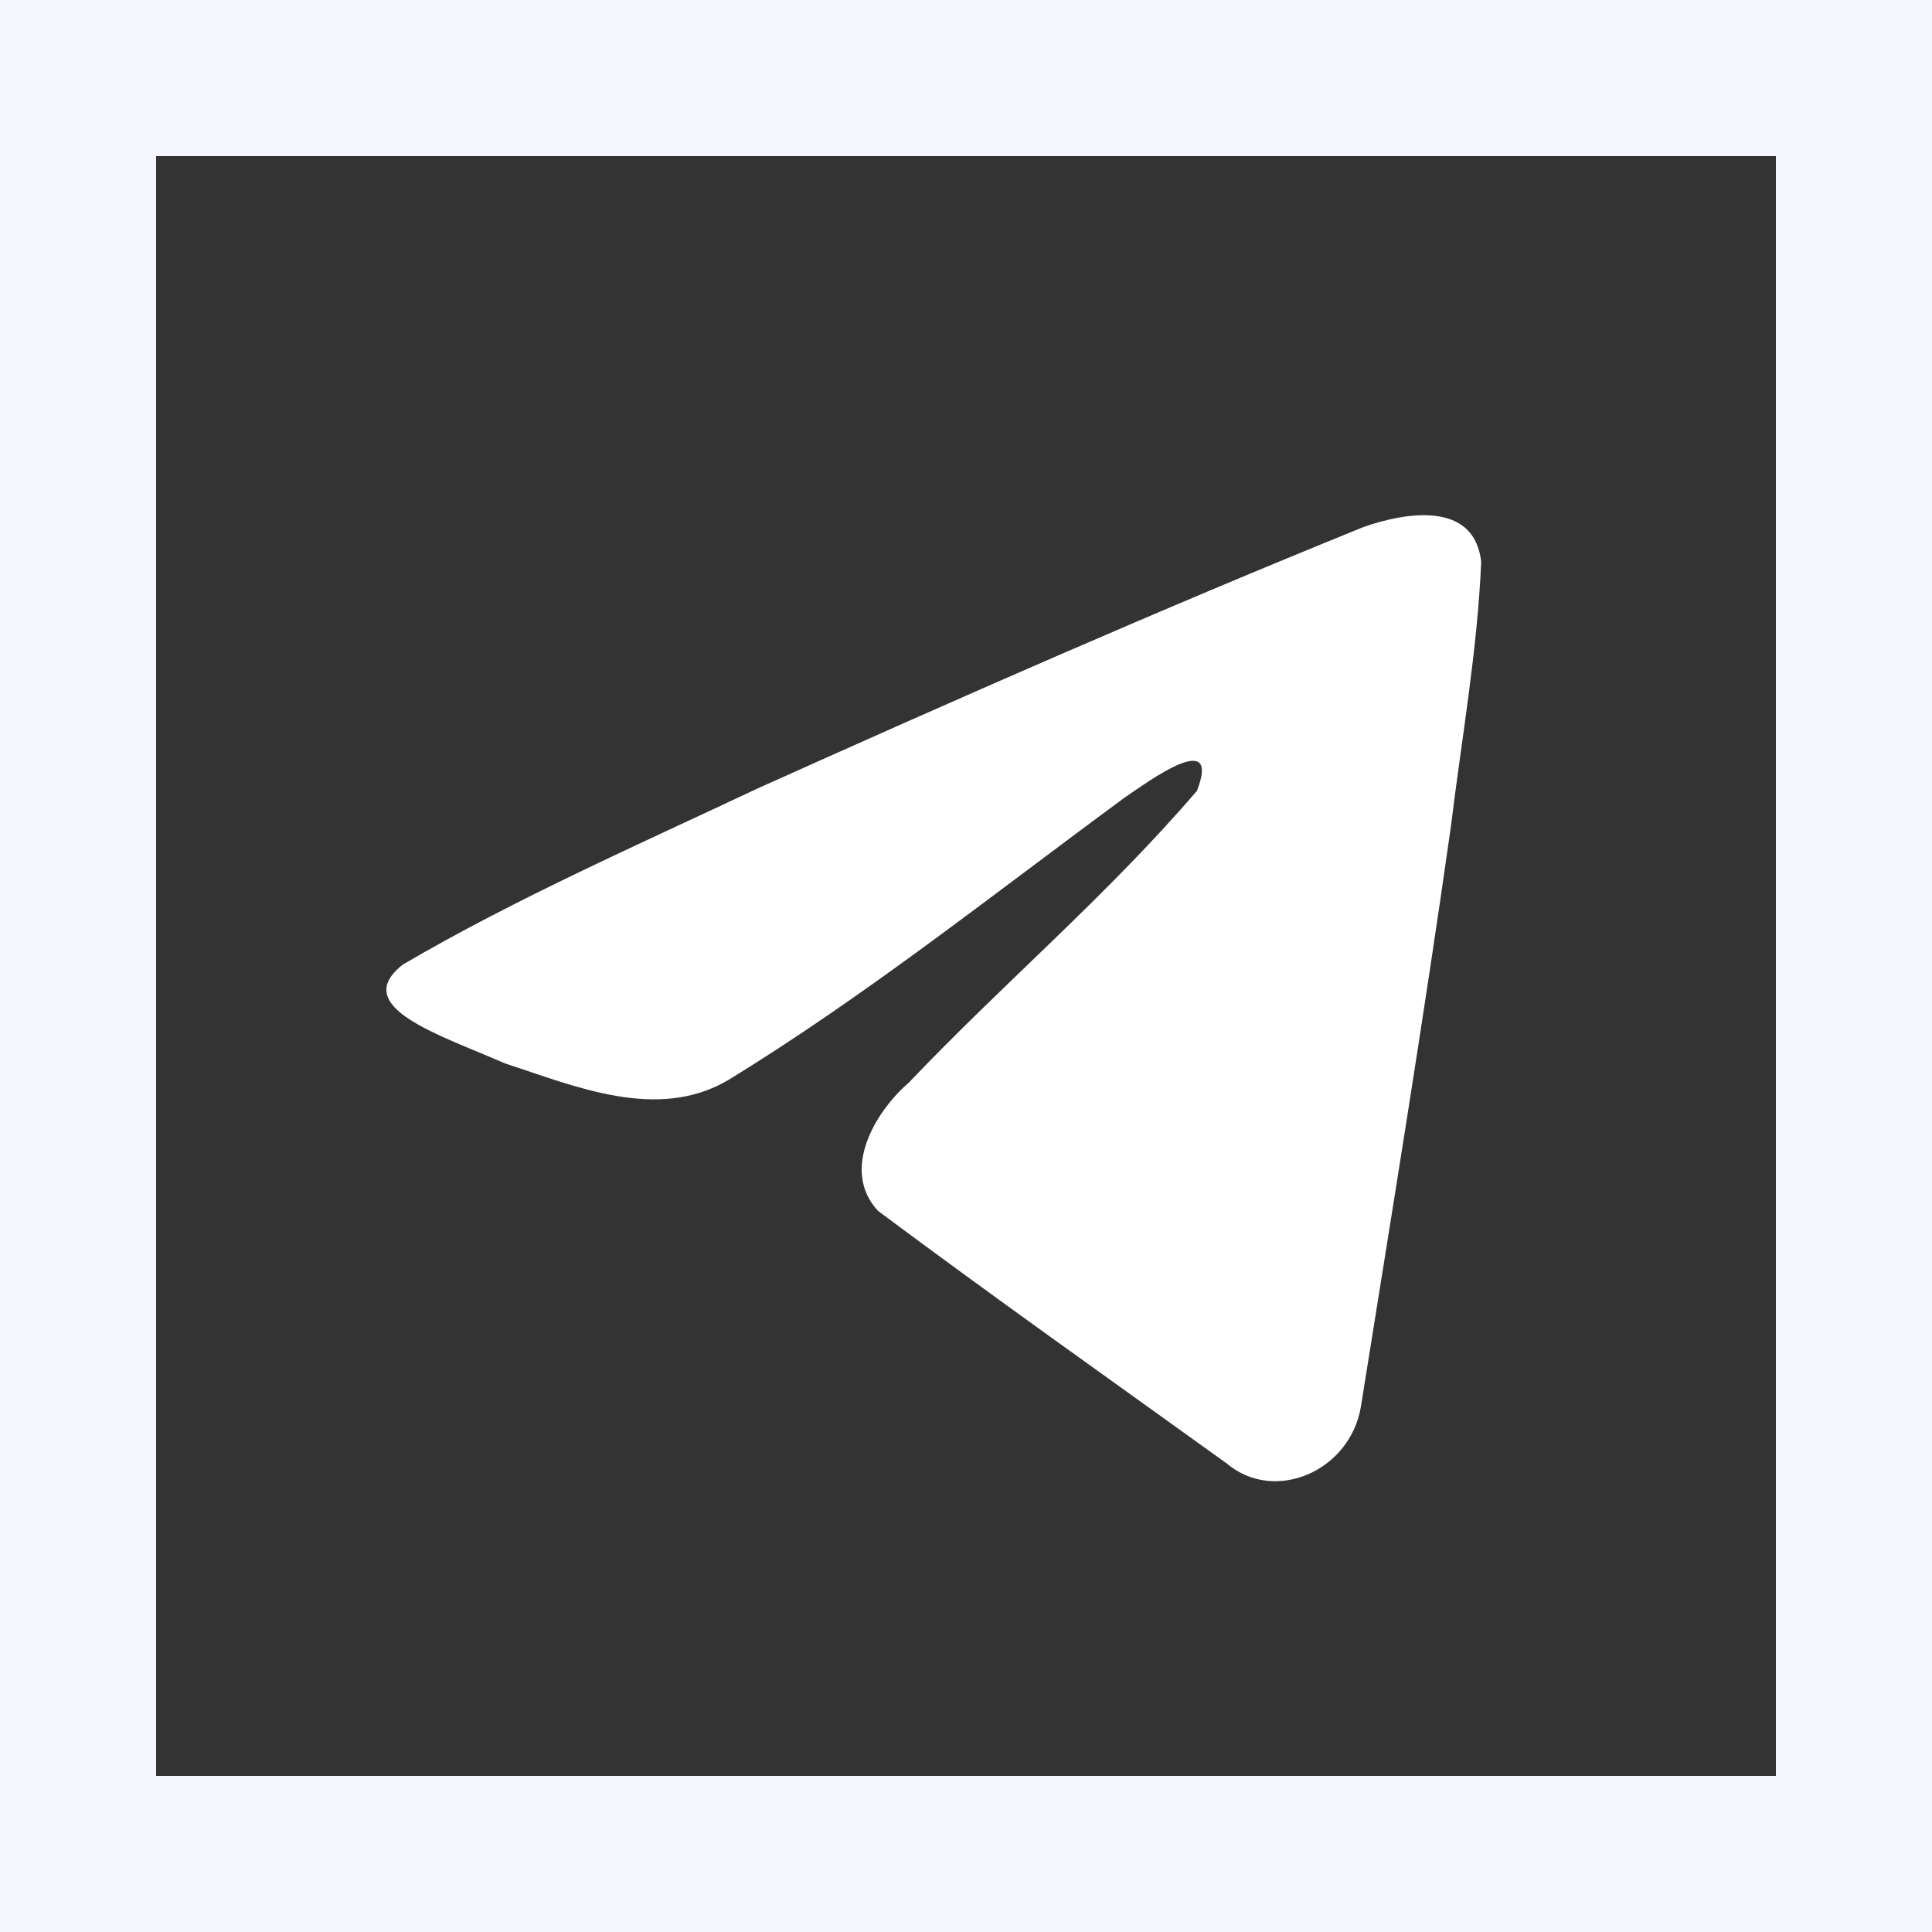 <svg width="30" height="30" viewBox="0 0 30 30" fill="none" xmlns="http://www.w3.org/2000/svg">
<rect x="0" y="0" width="30" height="30" fill="#333333" stroke="none"/>
<path d="M15 0V2.424H27.576V27.576H15V30H30V0H15Z" fill="#F4F6FB"/>
<path d="M6.257 14.977C7.996 13.957 9.937 13.105 11.751 12.249C14.872 10.846 18.005 9.468 21.169 8.185C21.785 7.967 22.892 7.753 23 8.725C22.941 10.101 22.696 11.469 22.529 12.837C22.103 15.846 21.611 18.844 21.132 21.842C20.967 22.841 19.792 23.358 19.041 22.719C17.235 21.419 15.415 20.132 13.633 18.802C13.049 18.17 13.59 17.262 14.112 16.811C15.599 15.249 17.177 13.922 18.586 12.28C18.966 11.302 17.843 12.126 17.472 12.379C15.436 13.874 13.45 15.46 11.303 16.774C10.206 17.417 8.928 16.867 7.832 16.509C6.849 16.075 5.409 15.638 6.257 14.977L6.257 14.977Z" fill="white"/>
<path d="M2.424 27.576V2.424H15V0H0V30H15V27.576H2.424Z" fill="#F4F6FB"/>
</svg>
